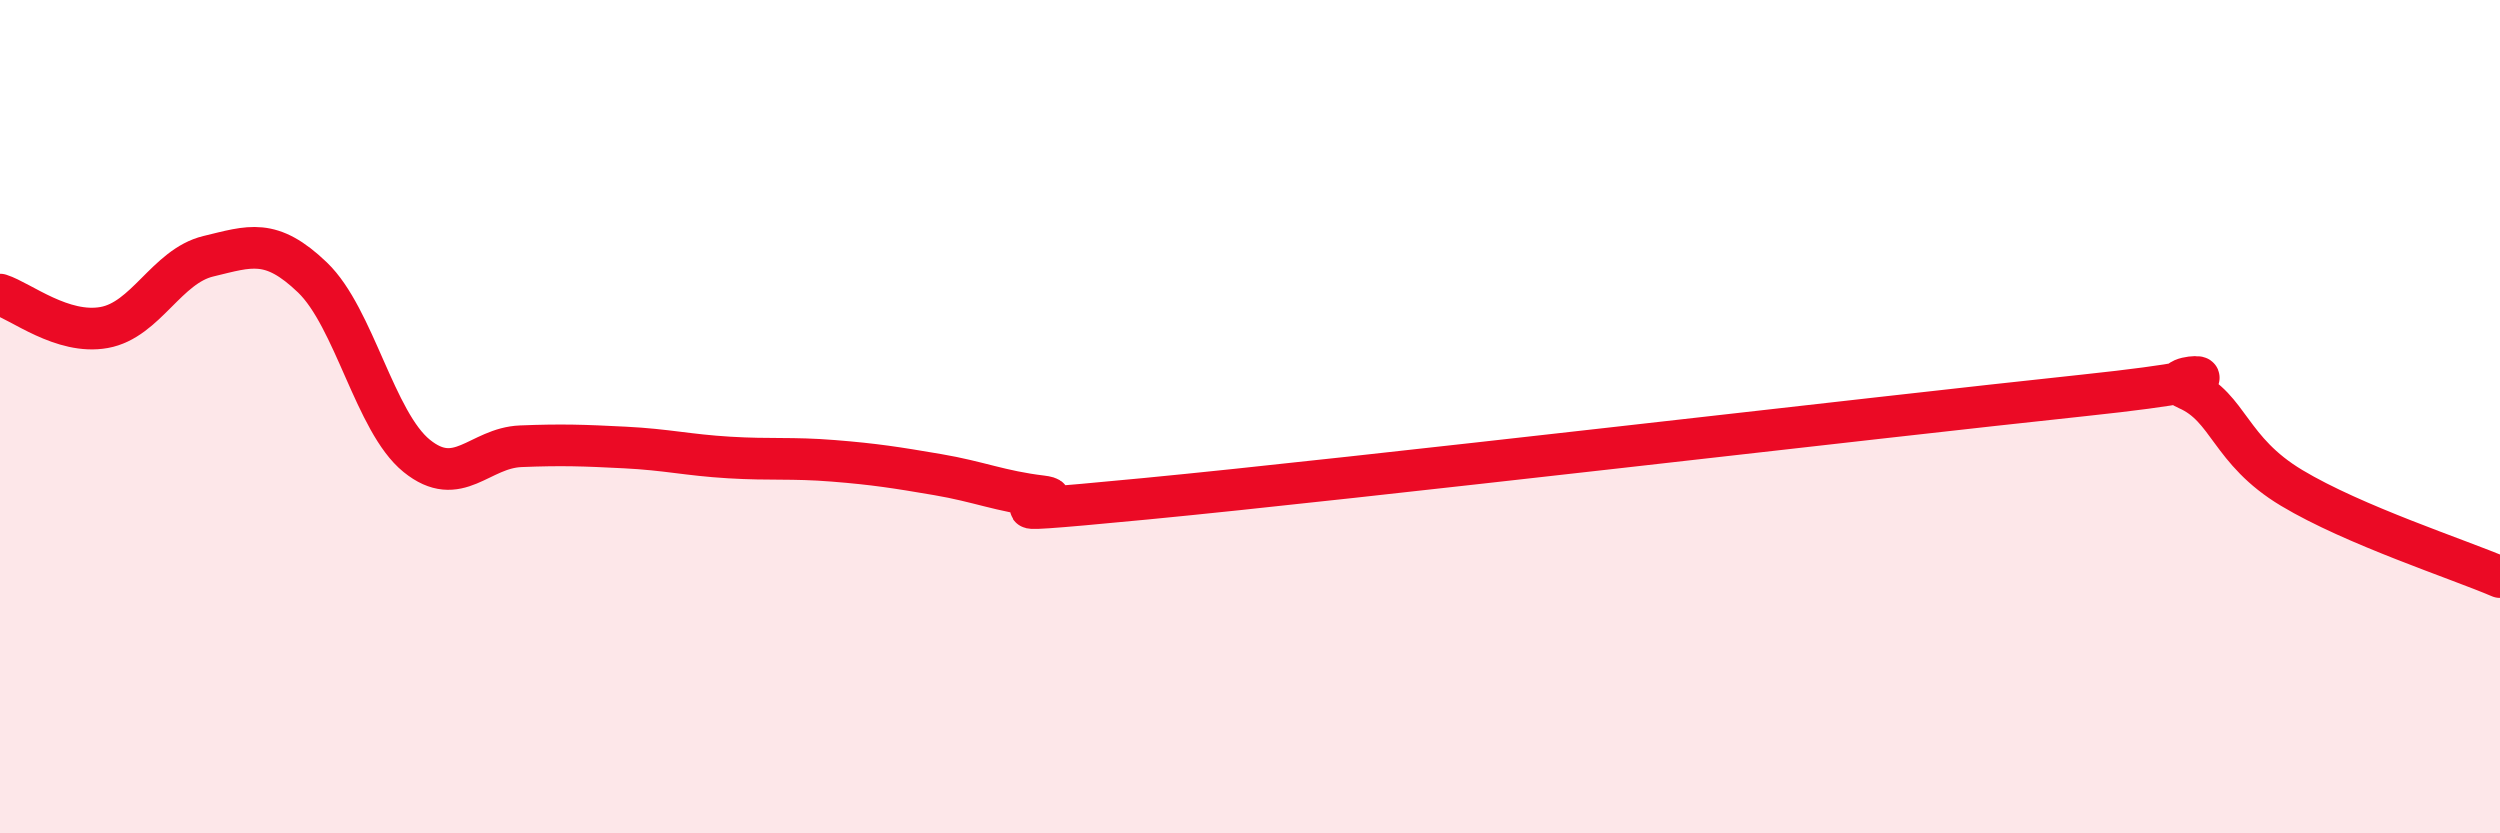 
    <svg width="60" height="20" viewBox="0 0 60 20" xmlns="http://www.w3.org/2000/svg">
      <path
        d="M 0,7.07 C 0.5,7.23 1.5,8.04 2.5,7.86 C 3.5,7.68 4,6.39 5,6.15 C 6,5.91 6.5,5.7 7.5,6.66 C 8.5,7.62 9,10.13 10,10.94 C 11,11.75 11.5,10.75 12.5,10.71 C 13.5,10.67 14,10.69 15,10.74 C 16,10.79 16.5,10.92 17.5,10.98 C 18.5,11.04 19,10.98 20,11.06 C 21,11.14 21.5,11.22 22.5,11.39 C 23.5,11.56 24,11.79 25,11.91 C 26,12.03 22.5,12.45 27.5,11.97 C 32.5,11.49 45,10.02 50,9.49 C 55,8.96 51.5,8.9 52.5,9.34 C 53.5,9.78 53.5,10.81 55,11.71 C 56.5,12.61 59,13.42 60,13.85L60 20L0 20Z"
        fill="#EB0A25"
        opacity="0.1"
        stroke-linecap="round"
        stroke-linejoin="round"
      />
      <path
        d="M 0,7.07 C 0.5,7.23 1.5,8.04 2.5,7.86 C 3.5,7.68 4,6.39 5,6.15 C 6,5.91 6.5,5.7 7.5,6.66 C 8.5,7.62 9,10.13 10,10.94 C 11,11.75 11.5,10.75 12.5,10.71 C 13.5,10.67 14,10.69 15,10.74 C 16,10.79 16.5,10.92 17.5,10.98 C 18.5,11.04 19,10.98 20,11.06 C 21,11.14 21.5,11.22 22.5,11.39 C 23.5,11.56 24,11.79 25,11.91 C 26,12.03 22.5,12.45 27.5,11.97 C 32.5,11.49 45,10.02 50,9.49 C 55,8.96 51.5,8.9 52.5,9.34 C 53.5,9.78 53.5,10.81 55,11.71 C 56.5,12.61 59,13.42 60,13.85"
        stroke="#EB0A25"
        stroke-width="1"
        fill="none"
        stroke-linecap="round"
        stroke-linejoin="round"
      />
    </svg>
  